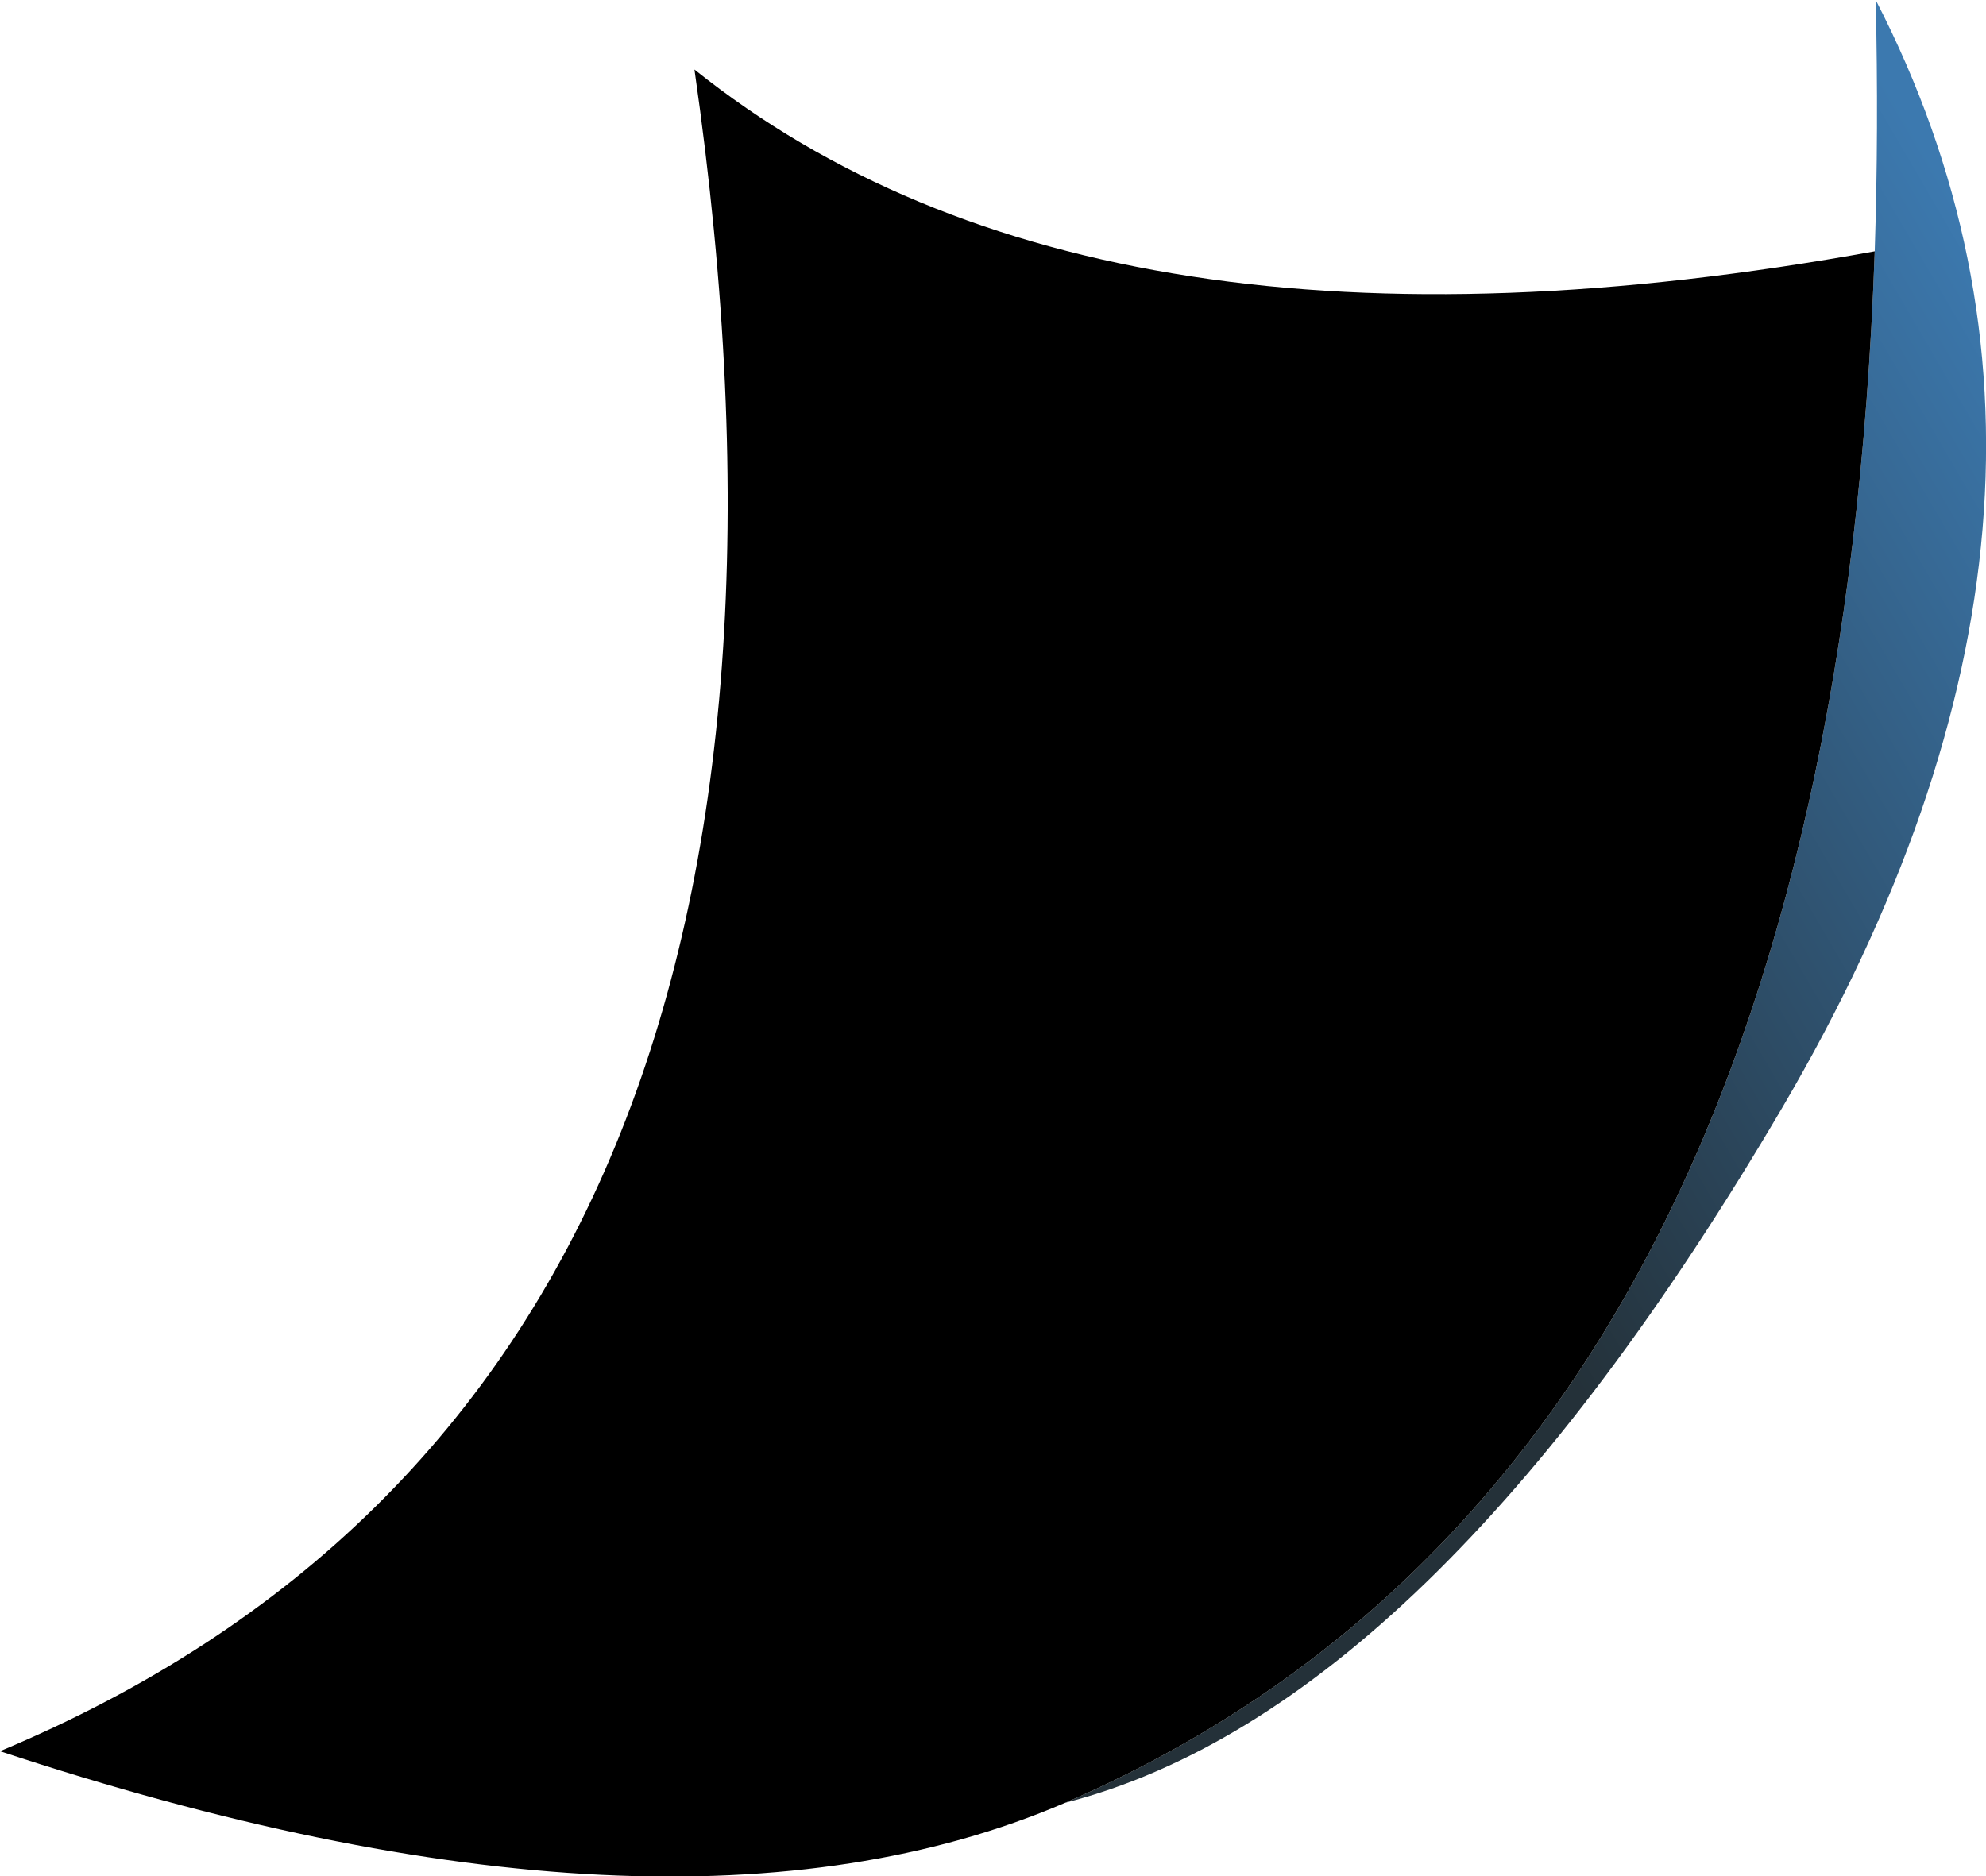 <?xml version="1.0" encoding="UTF-8" standalone="no"?>
<svg xmlns:xlink="http://www.w3.org/1999/xlink" height="94.45px" width="99.95px" xmlns="http://www.w3.org/2000/svg">
  <g transform="matrix(1.0, 0.0, 0.0, 1.0, 49.95, 47.25)">
    <path d="M44.4 -34.6 Q44.6 -40.7 44.45 -47.25 57.55 -21.85 39.75 8.5 21.95 38.8 3.65 43.5 42.25 26.8 44.4 -34.6" fill="url(#gradient0)" fill-rule="evenodd" stroke="none"/>
    <path d="M3.65 43.5 Q-16.25 52.05 -49.95 40.9 -5.5 22.3 -15.0 -43.75 5.3 -27.5 44.4 -34.6 42.25 26.8 3.65 43.5" fill="#000000" fill-rule="evenodd" stroke="none"/>
  </g>
  <defs>
    <linearGradient gradientTransform="matrix(0.025, -0.014, 0.028, 0.048, 38.75, -7.95)" gradientUnits="userSpaceOnUse" id="gradient0" spreadMethod="pad" x1="-819.2" x2="819.2">
      <stop offset="0.0" stop-color="#243139"/>
      <stop offset="0.992" stop-color="#3c79af"/>
    </linearGradient>
  </defs>
</svg>

